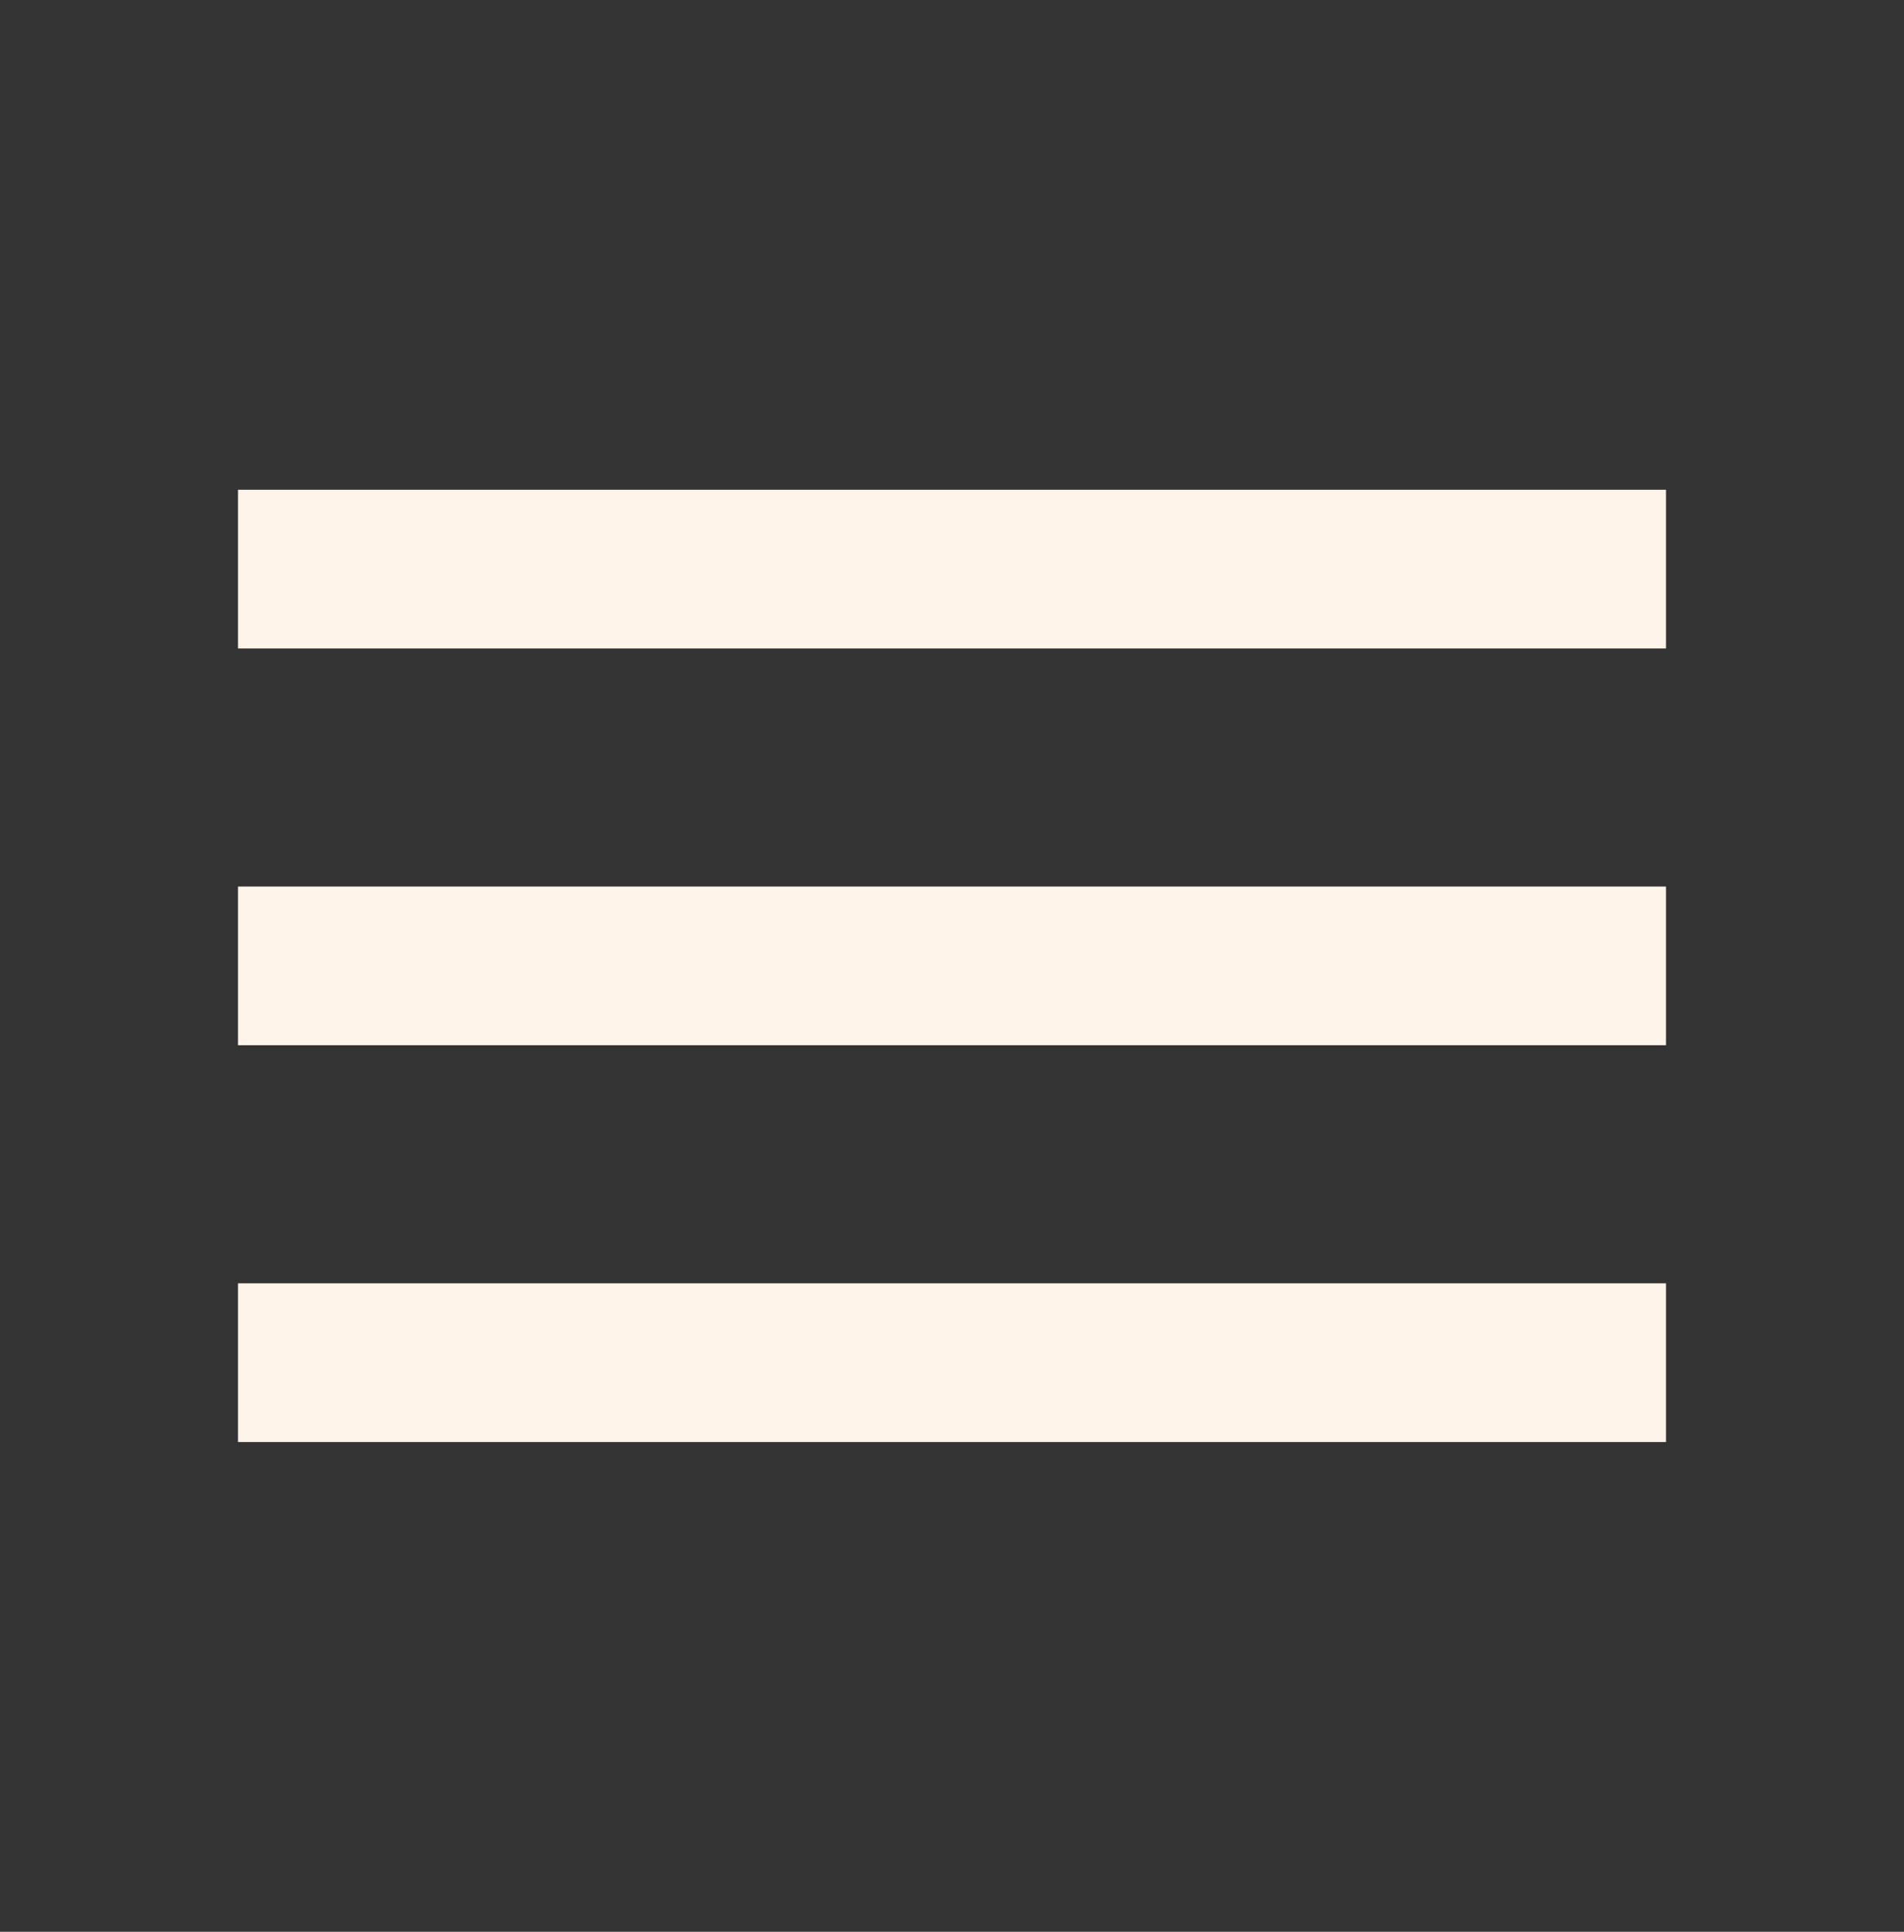 <svg width="70" height="71" viewBox="0 0 70 71" fill="none" xmlns="http://www.w3.org/2000/svg">
<rect x="0" y="0" width="70" height="71" fill="#333333" stroke="none"/>
<path d="M8.75 53V47.167H61.25V53H8.75ZM8.75 38.417V32.583H61.25V38.417H8.75ZM8.75 23.833V18H61.25V23.833H8.75Z" fill="#FFF4EA"/>
</svg>
